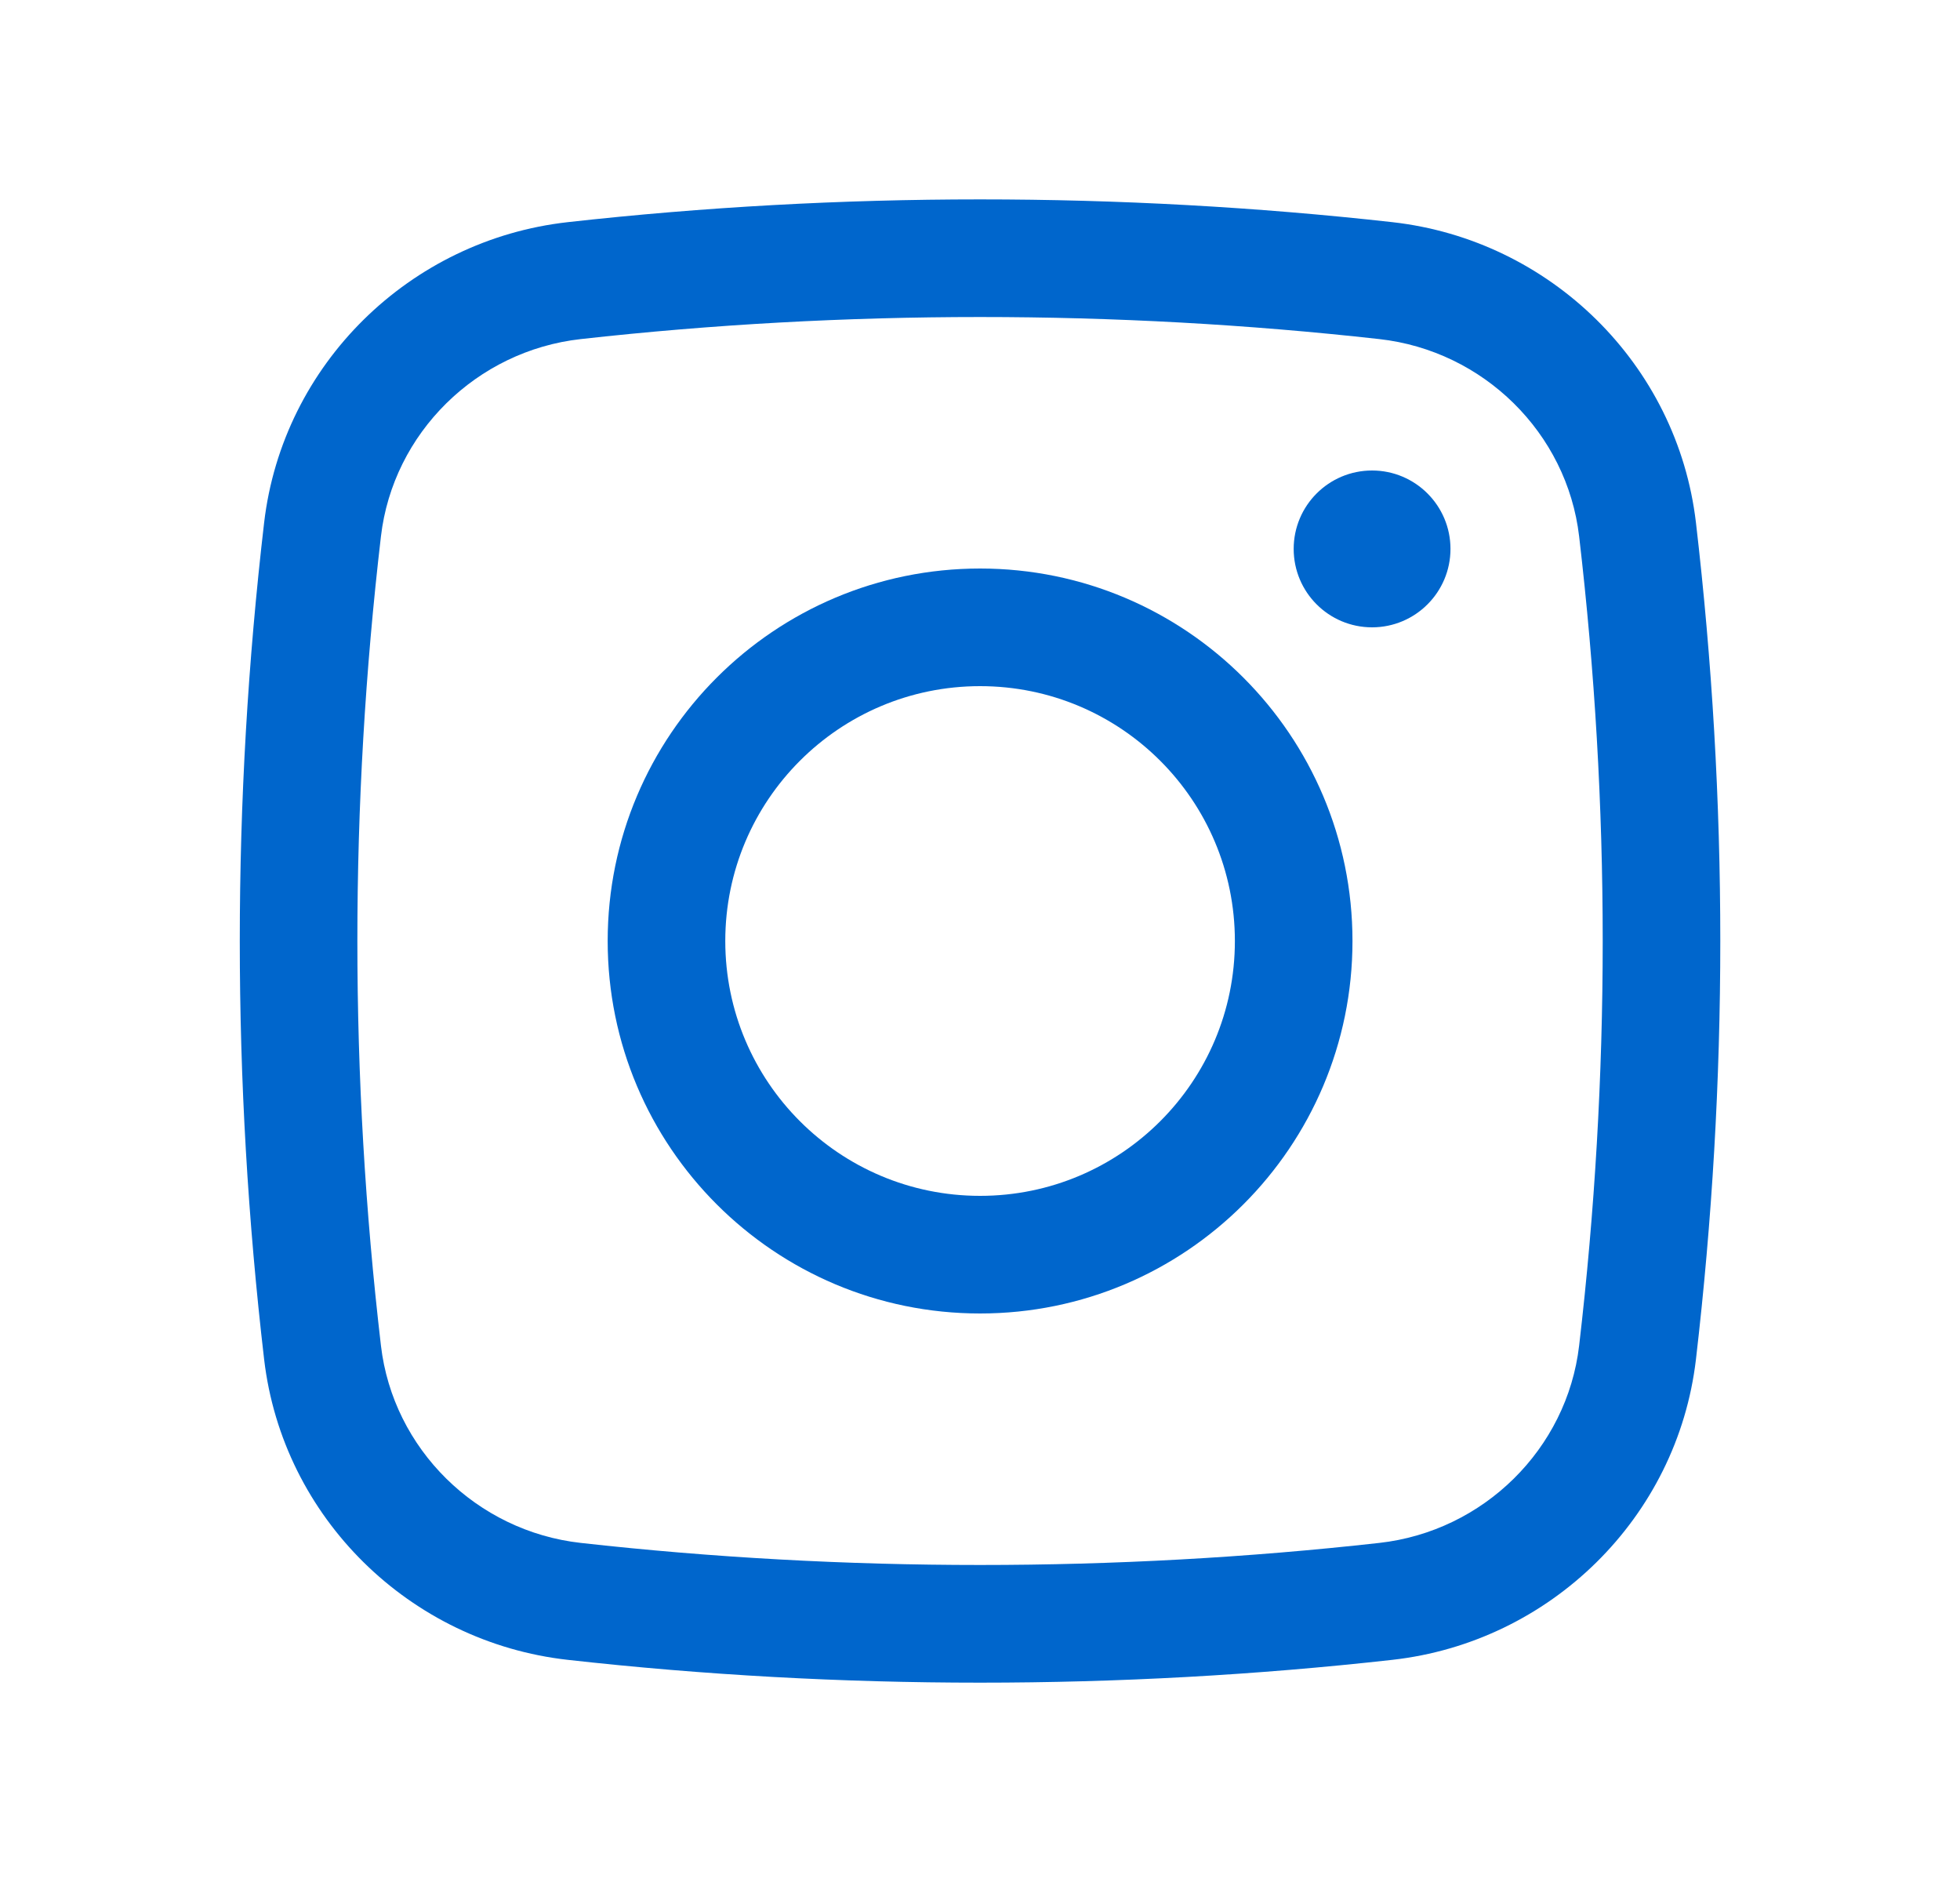 <svg width="25" height="24" viewBox="0 0 25 24" fill="none" xmlns="http://www.w3.org/2000/svg">
<path d="M16.501 7C16.501 6.448 16.948 6 17.501 6C18.053 6 18.501 6.448 18.501 7C18.501 7.552 18.053 8 17.501 8C16.948 8 16.501 7.552 16.501 7Z" fill="#0066CC"/>
<path fill-rule="evenodd" clip-rule="evenodd" d="M12.501 7.25C9.877 7.25 7.751 9.377 7.751 12C7.751 14.623 9.877 16.75 12.501 16.75C15.124 16.75 17.251 14.623 17.251 12C17.251 9.377 15.124 7.25 12.501 7.25ZM9.251 12C9.251 10.205 10.706 8.75 12.501 8.75C14.296 8.75 15.751 10.205 15.751 12C15.751 13.795 14.296 15.25 12.501 15.25C10.706 15.25 9.251 13.795 9.251 12Z" fill="#0066CC"/>
<path fill-rule="evenodd" clip-rule="evenodd" d="M17.759 2.833C14.292 2.446 10.709 2.446 7.242 2.833C5.23 3.058 3.606 4.643 3.369 6.665C2.955 10.21 2.955 13.79 3.369 17.335C3.606 19.357 5.23 20.942 7.242 21.167C10.709 21.555 14.292 21.555 17.759 21.167C19.771 20.942 21.395 19.357 21.632 17.335C22.046 13.79 22.046 10.21 21.632 6.665C21.395 4.643 19.771 3.058 17.759 2.833ZM7.409 4.324C10.765 3.949 14.236 3.949 17.592 4.324C18.922 4.472 19.988 5.522 20.142 6.84C20.543 10.268 20.543 13.732 20.142 17.16C19.988 18.478 18.922 19.528 17.592 19.676C14.236 20.051 10.765 20.051 7.409 19.676C6.079 19.528 5.013 18.478 4.859 17.16C4.458 13.732 4.458 10.268 4.859 6.84C5.013 5.522 6.079 4.472 7.409 4.324Z" fill="#0066CC"/>
</svg>
